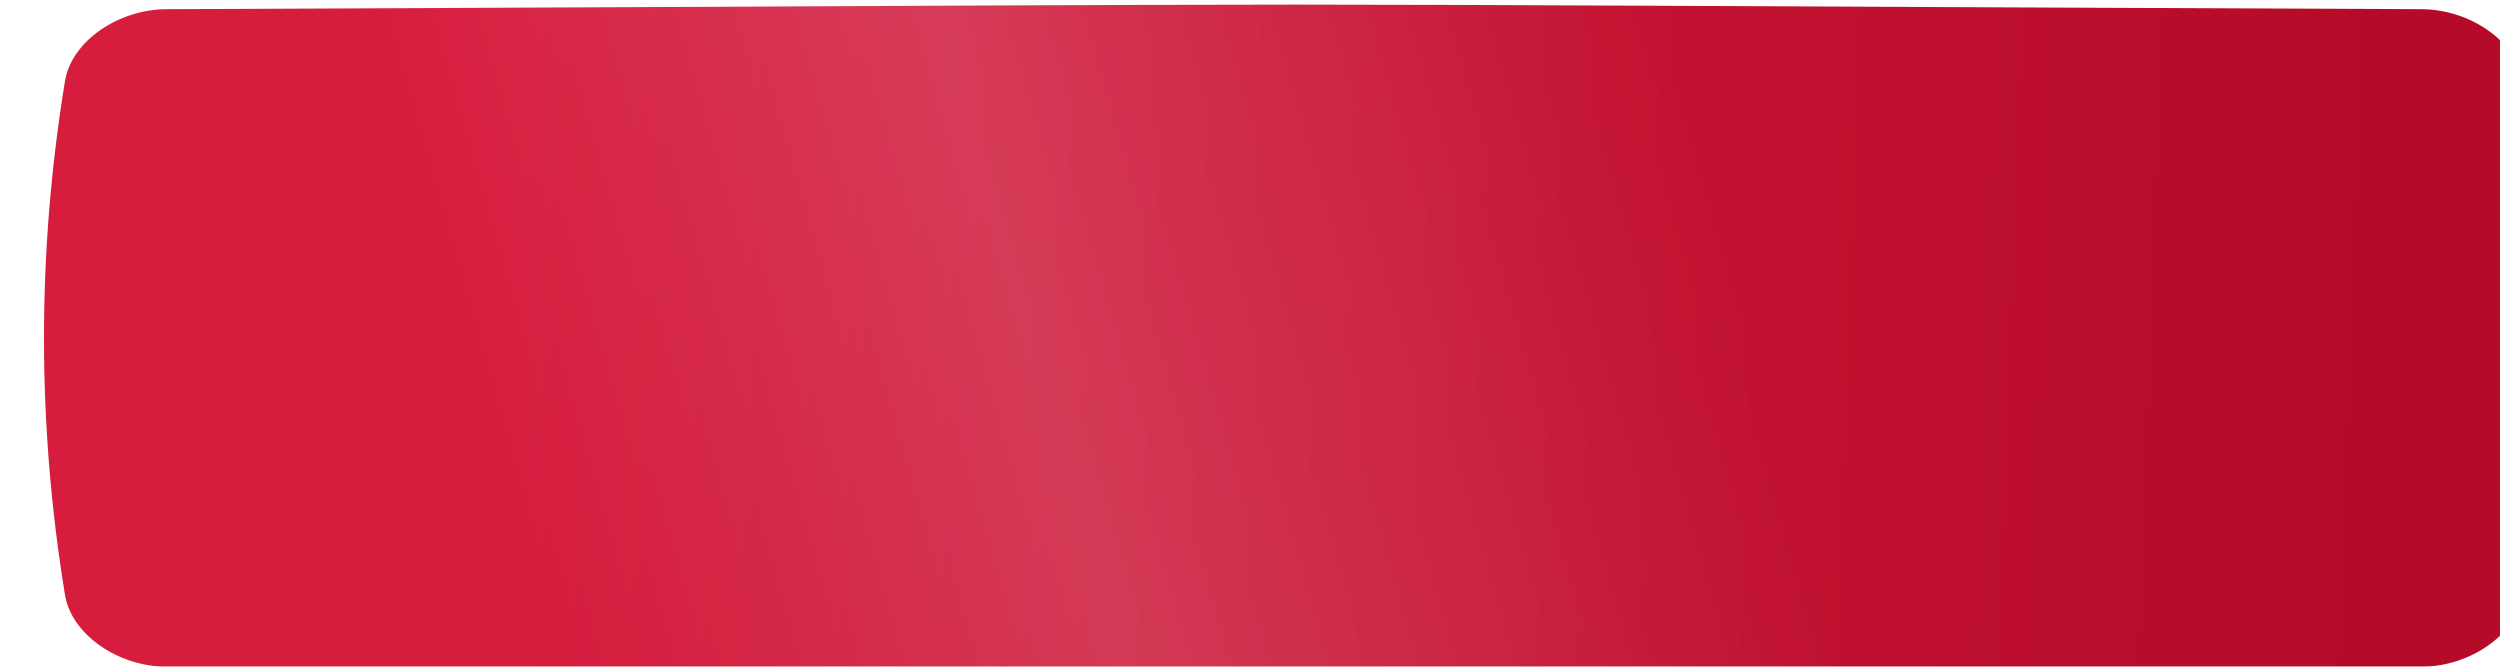 <?xml version="1.0" encoding="UTF-8"?> <svg xmlns="http://www.w3.org/2000/svg" width="1080" height="288" viewBox="0 0 1080 288" fill="none"> <g filter="url(#filter0_ii_111_80)"> <path d="M1027.14 1.968C393.305 -0.656 686.694 -0.656 52.862 1.968C31.897 2.057 11.882 15.941 9.082 32.972C-3.027 106.99 -3.027 181.009 9.082 255.03C11.882 272.06 31.897 285.943 52.862 286.032C686.694 288.656 393.305 288.656 1027.14 286.032C1048.1 285.943 1068.12 272.06 1070.91 255.03C1083.03 181.008 1083.03 106.99 1070.91 32.971C1068.12 15.941 1048.1 2.057 1027.14 1.968Z" fill="url(#paint0_linear_111_80)"></path> <path d="M1027.14 1.968C393.305 -0.656 686.694 -0.656 52.862 1.968C31.897 2.057 11.882 15.941 9.082 32.972C-3.027 106.99 -3.027 181.009 9.082 255.03C11.882 272.06 31.897 285.943 52.862 286.032C686.694 288.656 393.305 288.656 1027.14 286.032C1048.1 285.943 1068.12 272.06 1070.91 255.03C1083.03 181.008 1083.03 106.99 1070.91 32.971C1068.12 15.941 1048.1 2.057 1027.14 1.968Z" fill="url(#paint1_linear_111_80)" fill-opacity="0.15"></path> </g> <defs> <filter id="filter0_ii_111_80" x="0" y="0" width="1156" height="296" filterUnits="userSpaceOnUse" color-interpolation-filters="sRGB"> <feFlood flood-opacity="0" result="BackgroundImageFix"></feFlood> <feBlend mode="normal" in="SourceGraphic" in2="BackgroundImageFix" result="shape"></feBlend> <feColorMatrix in="SourceAlpha" type="matrix" values="0 0 0 0 0 0 0 0 0 0 0 0 0 0 0 0 0 0 127 0" result="hardAlpha"></feColorMatrix> <feOffset dx="19"></feOffset> <feGaussianBlur stdDeviation="12.5"></feGaussianBlur> <feComposite in2="hardAlpha" operator="arithmetic" k2="-1" k3="1"></feComposite> <feColorMatrix type="matrix" values="0 0 0 0 1 0 0 0 0 1 0 0 0 0 1 0 0 0 0.11 0"></feColorMatrix> <feBlend mode="normal" in2="shape" result="effect1_innerShadow_111_80"></feBlend> <feColorMatrix in="SourceAlpha" type="matrix" values="0 0 0 0 0 0 0 0 0 0 0 0 0 0 0 0 0 0 127 0" result="hardAlpha"></feColorMatrix> <feOffset dy="2"></feOffset> <feGaussianBlur stdDeviation="7.5"></feGaussianBlur> <feComposite in2="hardAlpha" operator="arithmetic" k2="-1" k3="1"></feComposite> <feColorMatrix type="matrix" values="0 0 0 0 1 0 0 0 0 1 0 0 0 0 1 0 0 0 0.11 0"></feColorMatrix> <feBlend mode="normal" in2="effect1_innerShadow_111_80" result="effect2_innerShadow_111_80"></feBlend> </filter> <linearGradient id="paint0_linear_111_80" x1="189.73" y1="-107.172" x2="1025.52" y2="-77.507" gradientUnits="userSpaceOnUse"> <stop offset="0.02" stop-color="#D71D3E"></stop> <stop offset="1" stop-color="#B50A28"></stop> </linearGradient> <linearGradient id="paint1_linear_111_80" x1="200.222" y1="197.449" x2="714.223" y2="50.861" gradientUnits="userSpaceOnUse"> <stop stop-color="white" stop-opacity="0"></stop> <stop offset="0.432" stop-color="white"></stop> <stop offset="1" stop-color="white" stop-opacity="0"></stop> </linearGradient> </defs> </svg> 